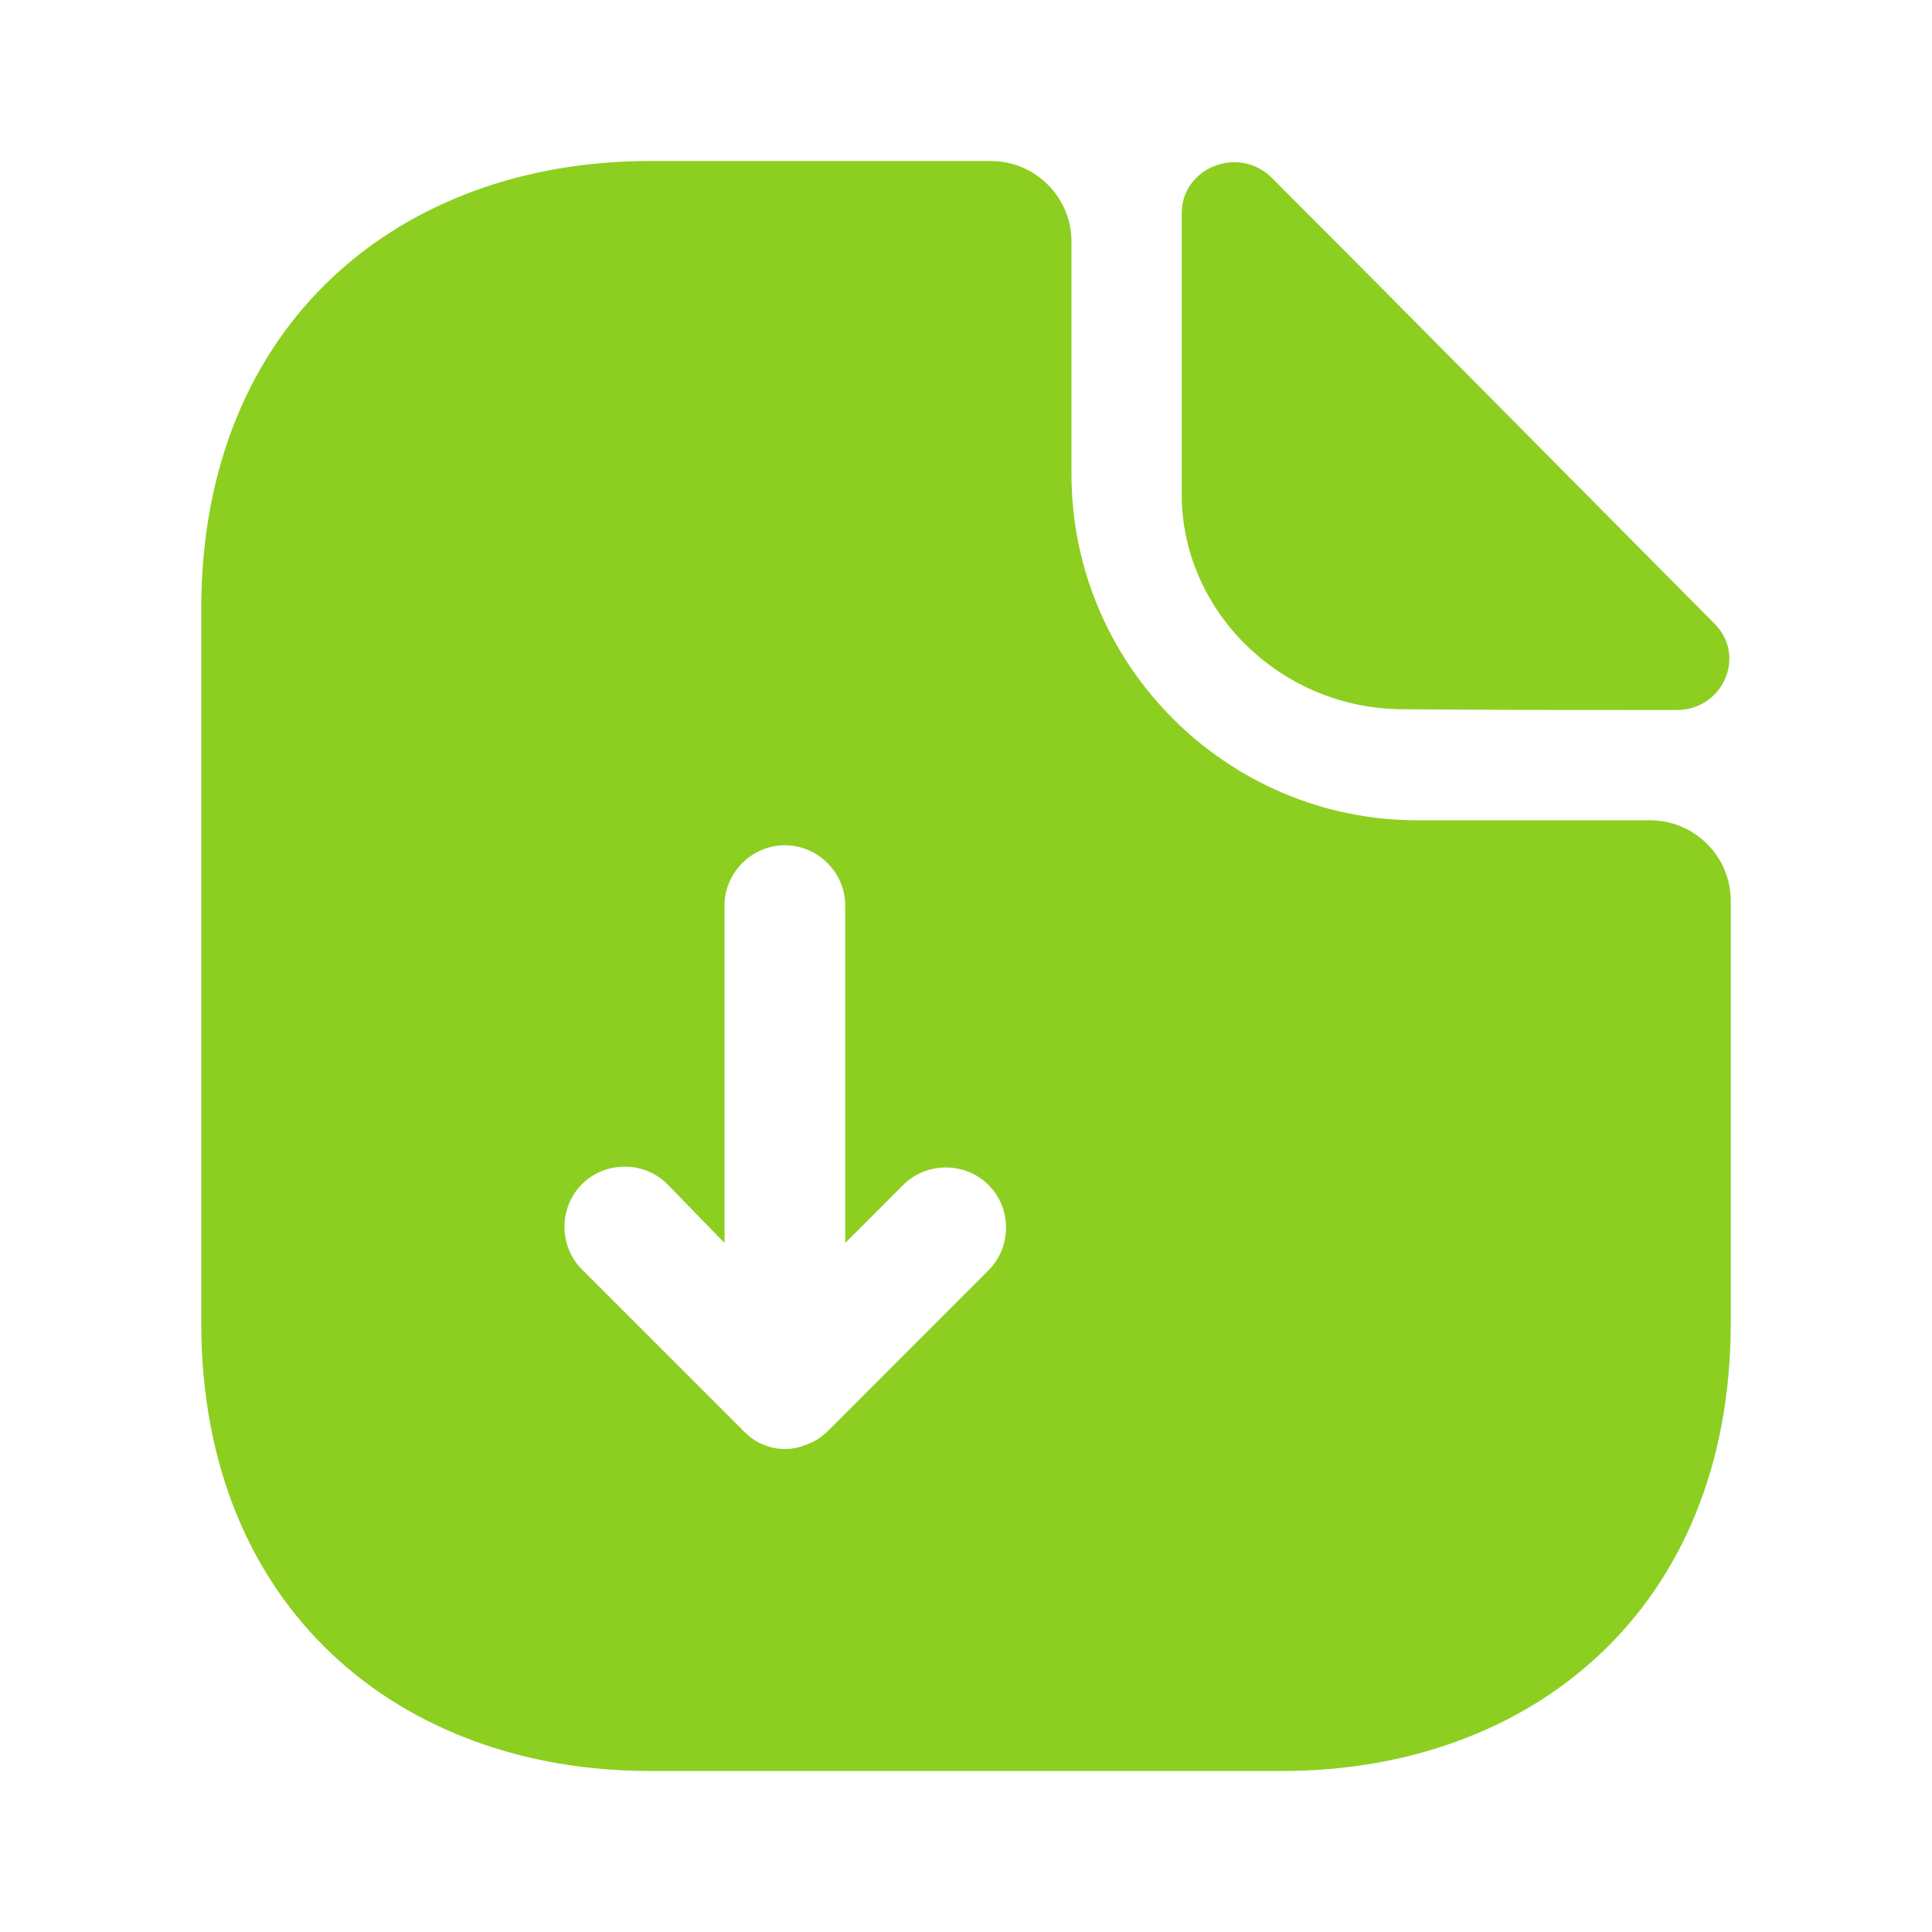 <svg xmlns="http://www.w3.org/2000/svg" fill="none" viewBox="0 0 32 32" height="32" width="32">
<path fill="#8CCF21" d="M27.333 13.587H23.48C20.32 13.587 17.747 11.013 17.747 7.853V4C17.747 3.267 17.147 2.667 16.413 2.667H10.76C6.653 2.667 3.333 5.333 3.333 10.093V21.907C3.333 26.667 6.653 29.333 10.76 29.333H21.24C25.347 29.333 28.667 26.667 28.667 21.907V14.92C28.667 14.187 28.067 13.587 27.333 13.587ZM16.373 21.04L13.707 23.707C13.613 23.8 13.493 23.88 13.373 23.92C13.253 23.973 13.133 24 13 24C12.867 24 12.747 23.973 12.627 23.92C12.52 23.88 12.413 23.8 12.333 23.72C12.32 23.707 12.307 23.707 12.307 23.693L9.64 21.027C9.253 20.64 9.253 20 9.64 19.613C10.027 19.227 10.667 19.227 11.053 19.613L12 20.587V15C12 14.453 12.453 14 13 14C13.547 14 14 14.453 14 15V20.587L14.96 19.627C15.347 19.24 15.987 19.24 16.373 19.627C16.76 20.013 16.76 20.653 16.373 21.04Z"></path>
<path fill="#8CCF21" d="M23.24 11.747C24.507 11.76 26.267 11.76 27.773 11.76C28.533 11.76 28.933 10.867 28.4 10.333C26.48 8.4 23.04 4.92 21.067 2.947C20.52 2.4 19.573 2.773 19.573 3.533V8.187C19.573 10.133 21.227 11.747 23.24 11.747Z"></path>
</svg>
